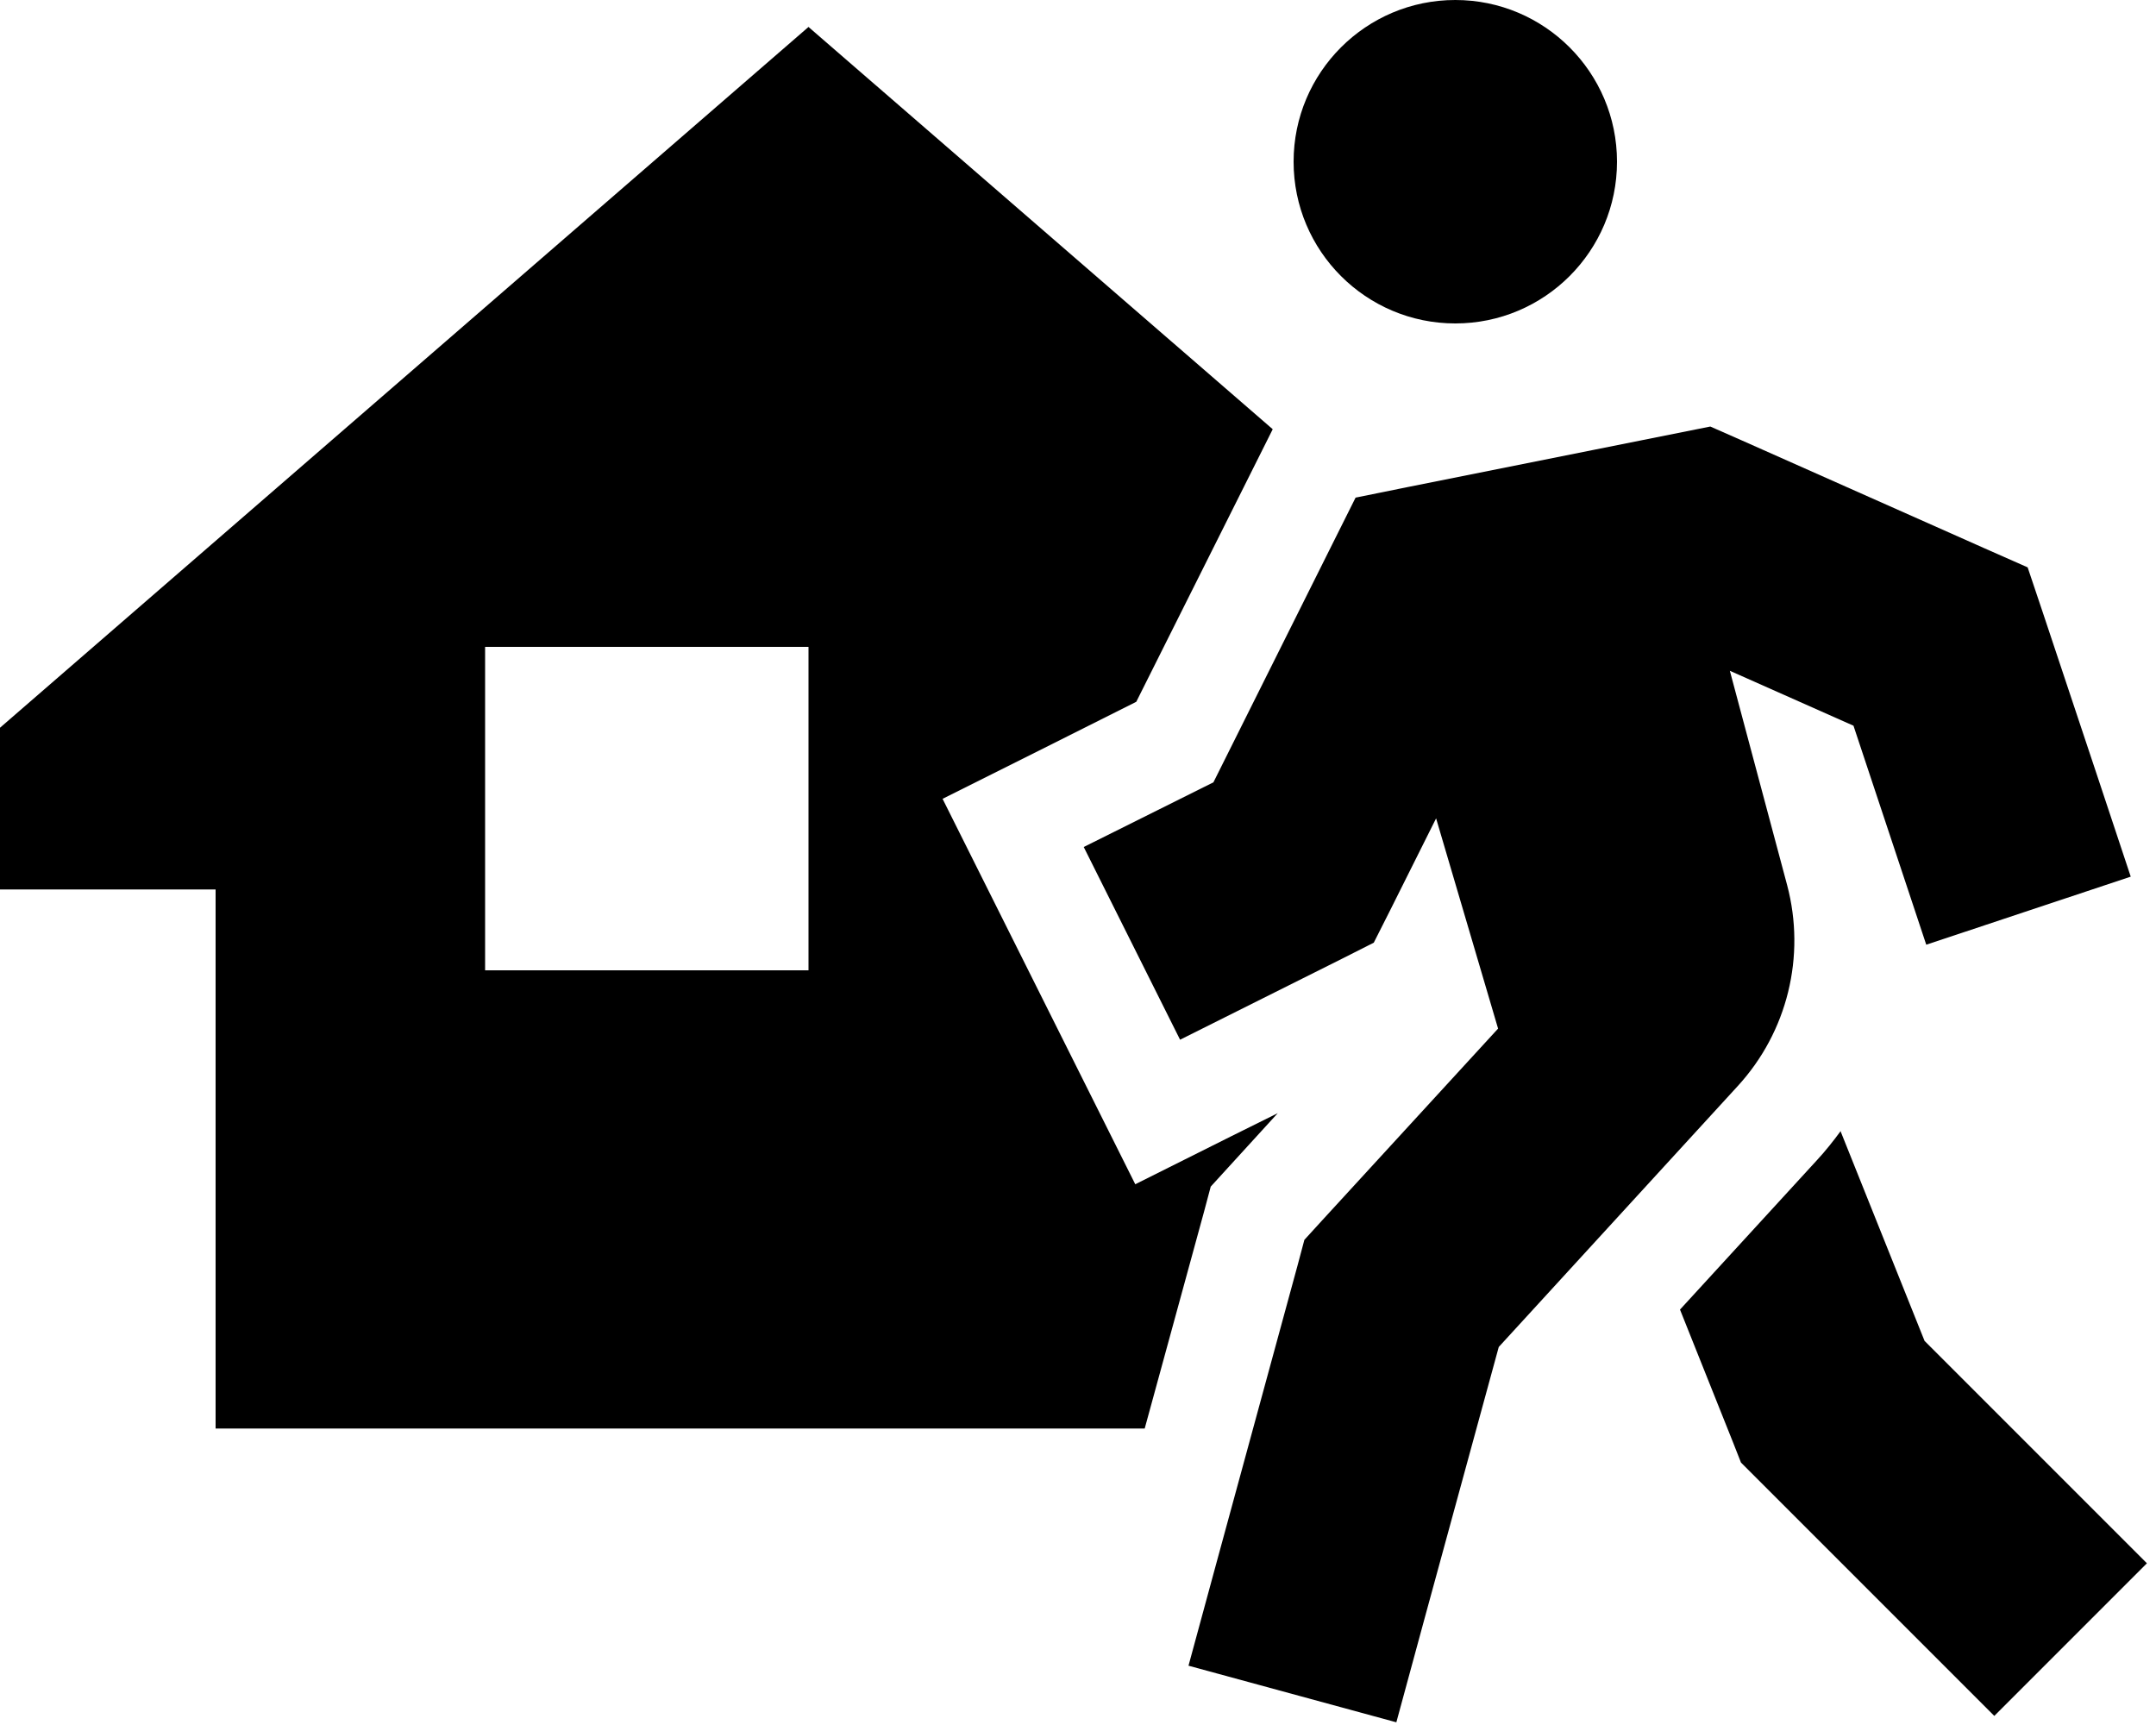 <svg xmlns="http://www.w3.org/2000/svg" viewBox="0 0 640 512"><!--! Font Awesome Pro 6.2.0 by @fontawesome - https://fontawesome.com License - https://fontawesome.com/license (Commercial License) Copyright 2022 Fonticons, Inc. --><path d="M432 96c-26.5 0-48-21.5-48-48s21.5-48 48-48s48 21.5 48 48s-21.5 48-48 48zm75.7 30.6l9.3 4.1 72 32 12.9 5.7 4.5 13.4 16 48 10.1 30.4-60.7 20.2-10.1-30.4-11.5-34.6-36.7-16.3 17 63.6c5.6 21.1 .1 43.6-14.7 59.7l-70.9 77.4-22 80.5-8.4 30.9-61.7-16.8 8.4-30.9 24-88 2-7.5 5.2-5.7 52.3-57-18.4-62.4-13.7 27.4-4.8 9.5-9.5 4.8-48 24-28.6-57.2 38.5-19.2 35.2-70.5 7-14 15.3-3.1 80-16 10-2zm38.6 209l25 62.4 43.4 43.4L637.3 464 592 509.3l-22.6-22.6-48-48-4.6-4.6-2.4-6.1-15.7-39.3 40.7-44.4c2.5-2.7 4.8-5.6 7-8.6zM377.8 127.4l-3 6-37.5 74.9-28.9 14.5-28.6 14.3 14.3 28.6 28.6 57.2 14.3 28.6 28.6-14.3 13.7-6.8-14.7 16.1-5.2 5.7-2 7.5L339.8 424H64V264H0V216L240 8 377.8 127.4zM144 192v96h96V192H144z"/></svg>